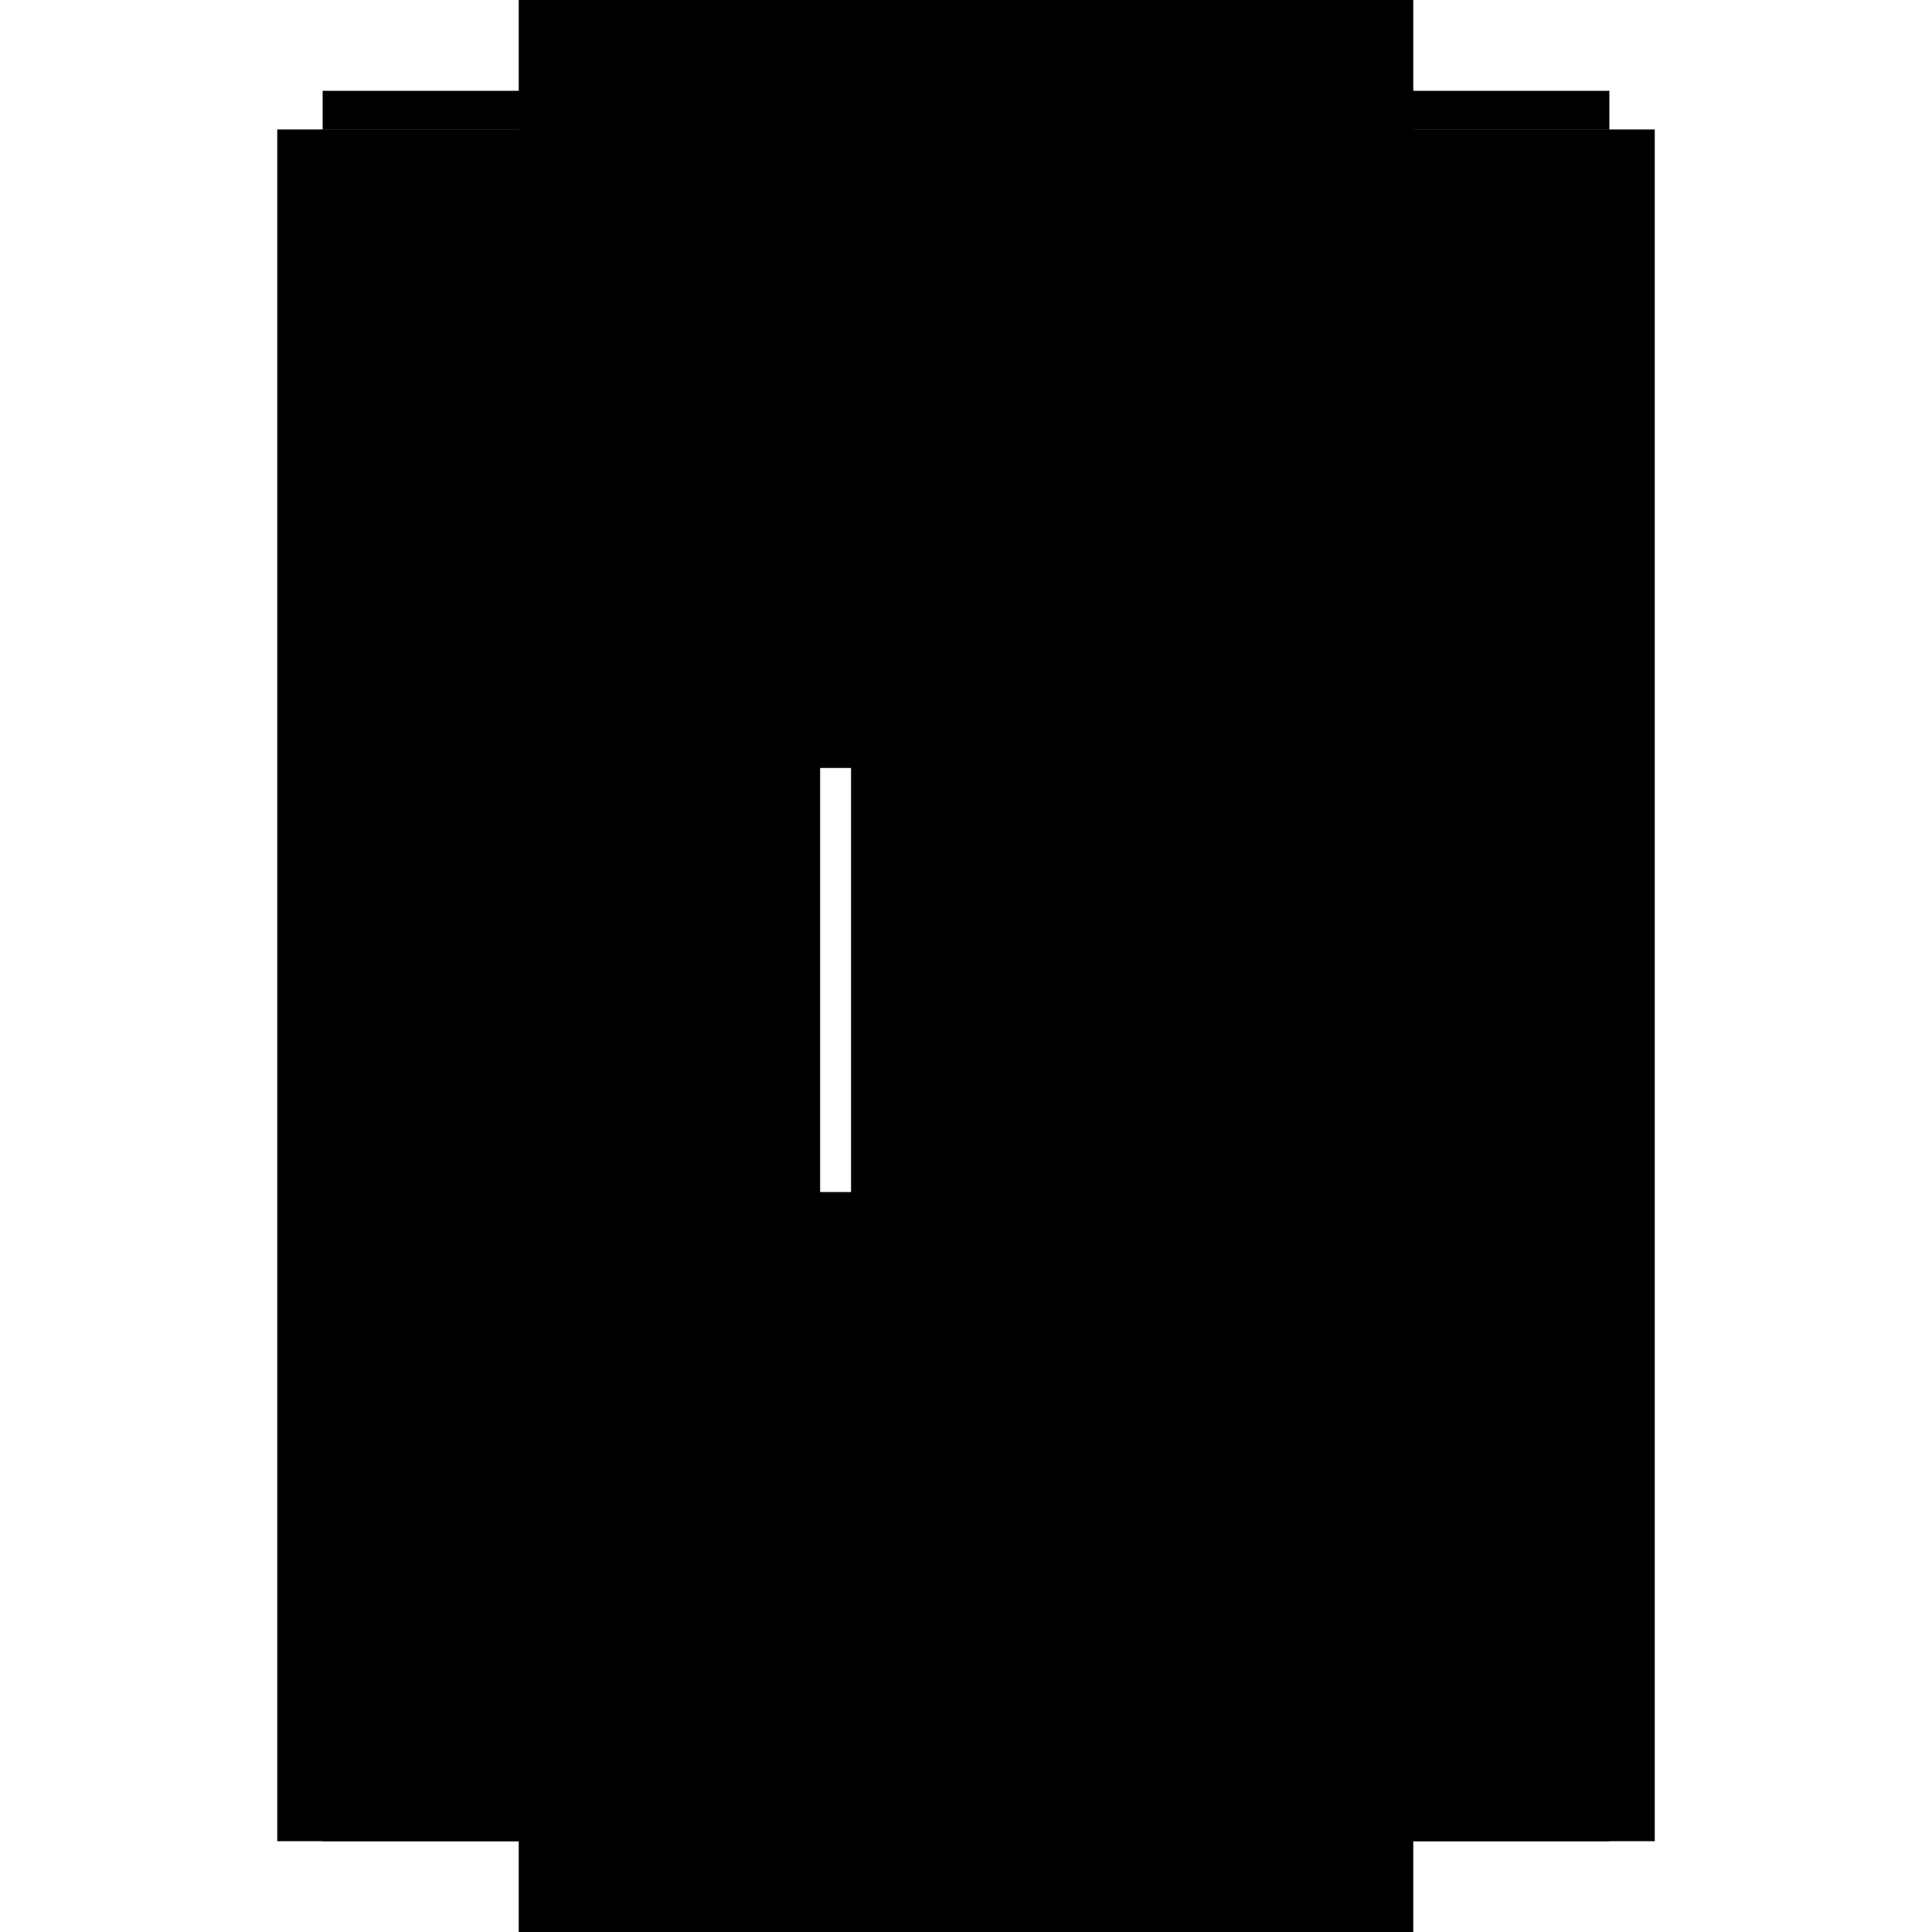 <?xml version="1.0" encoding="utf-8" ?>
<svg xmlns="http://www.w3.org/2000/svg" xmlns:ev="http://www.w3.org/2001/xml-events" xmlns:xlink="http://www.w3.org/1999/xlink" baseProfile="full" height="100%" version="1.1" viewBox="-1,-1,2,2" width="100%">
  <defs>
    <style type="text/css"><![CDATA[.vectorEffectClass {vector-effect: non-scaling-stroke;}]]></style>
  </defs>
  <line class="vectorEffectClass" fill="none" stroke="black" stroke-width="0.5" x1="-0.463" x2="-0.463" y1="0.906" y2="-0.866"/>
  <line class="vectorEffectClass" fill="none" stroke="black" stroke-width="0.5" x1="0.463" x2="0.463" y1="0.906" y2="-0.866"/>
  <line class="vectorEffectClass" fill="none" stroke="black" stroke-width="0.5" x1="-0.416" x2="-0.416" y1="0.859" y2="-0.859"/>
  <line class="vectorEffectClass" fill="none" stroke="black" stroke-width="0.5" x1="0.416" x2="0.416" y1="0.859" y2="-0.859"/>
  <line class="vectorEffectClass" fill="none" stroke="black" stroke-width="0.5" x1="0.373" x2="0.373" y1="0.852" y2="-0.205"/>
  <line class="vectorEffectClass" fill="none" stroke="black" stroke-width="0.5" x1="0.401" x2="0.401" y1="0.852" y2="-0.205"/>
  <line class="vectorEffectClass" fill="none" stroke="black" stroke-width="0.5" x1="0.147" x2="0.147" y1="0.852" y2="-0.205"/>
  <line class="vectorEffectClass" fill="none" stroke="black" stroke-width="0.5" x1="-0.401" x2="-0.401" y1="0.484" y2="-0.455"/>
  <line class="vectorEffectClass" fill="none" stroke="black" stroke-width="0.5" x1="0.131" x2="0.131" y1="0.484" y2="-0.455"/>
  <line class="vectorEffectClass" fill="none" stroke="black" stroke-width="0.5" x1="-0.416" x2="0.416" y1="0.906" y2="0.906"/>
  <line class="vectorEffectClass" fill="none" stroke="black" stroke-width="0.5" x1="-0.416" x2="0.416" y1="-0.906" y2="-0.906"/>
  <line class="vectorEffectClass" fill="none" stroke="black" stroke-width="0.5" x1="-0.401" x2="0.401" y1="0.859" y2="0.859"/>
  <line class="vectorEffectClass" fill="none" stroke="black" stroke-width="0.5" x1="-0.401" x2="0.401" y1="-0.859" y2="-0.859"/>
  <line class="vectorEffectClass" fill="none" stroke="black" stroke-width="0.5" x1="-0.401" x2="0.131" y1="0.852" y2="0.852"/>
  <line class="vectorEffectClass" fill="none" stroke="black" stroke-width="0.5" x1="-0.401" x2="0.131" y1="-0.85" y2="-0.85"/>
  <line class="vectorEffectClass" fill="none" stroke="black" stroke-width="0.5" x1="-0.401" x2="0.131" y1="-0.455" y2="-0.455"/>
  <line class="vectorEffectClass" fill="none" stroke="black" stroke-width="0.5" x1="-0.401" x2="0.131" y1="-0.47" y2="-0.47"/>
  <line class="vectorEffectClass" fill="none" stroke="black" stroke-width="0.5" x1="-0.401" x2="0.131" y1="0.5" y2="0.5"/>
  <line class="vectorEffectClass" fill="none" stroke="black" stroke-width="0.5" x1="-0.401" x2="0.131" y1="0.484" y2="0.484"/>
  <line class="vectorEffectClass" fill="none" stroke="black" stroke-width="0.5" x1="0.373" x2="0.373" y1="-0.47" y2="-0.85"/>
  <line class="vectorEffectClass" fill="none" stroke="black" stroke-width="0.5" x1="-0.401" x2="-0.401" y1="-0.47" y2="-0.85"/>
  <line class="vectorEffectClass" fill="none" stroke="black" stroke-width="0.5" x1="0.401" x2="0.401" y1="-0.47" y2="-0.85"/>
  <line class="vectorEffectClass" fill="none" stroke="black" stroke-width="0.5" x1="0.131" x2="0.131" y1="-0.47" y2="-0.85"/>
  <line class="vectorEffectClass" fill="none" stroke="black" stroke-width="0.5" x1="0.147" x2="0.147" y1="-0.47" y2="-0.85"/>
  <line class="vectorEffectClass" fill="none" stroke="black" stroke-width="0.5" x1="-0.401" x2="-0.401" y1="0.852" y2="0.5"/>
  <line class="vectorEffectClass" fill="none" stroke="black" stroke-width="0.5" x1="0.131" x2="0.131" y1="0.852" y2="0.5"/>
  <line class="vectorEffectClass" fill="none" stroke="black" stroke-width="0.5" x1="0.373" x2="0.373" y1="-0.22" y2="-0.455"/>
  <line class="vectorEffectClass" fill="none" stroke="black" stroke-width="0.5" x1="0.401" x2="0.401" y1="-0.22" y2="-0.455"/>
  <line class="vectorEffectClass" fill="none" stroke="black" stroke-width="0.5" x1="0.147" x2="0.147" y1="-0.22" y2="-0.455"/>
  <line class="vectorEffectClass" fill="none" stroke="black" stroke-width="0.5" x1="0.147" x2="0.373" y1="0.852" y2="0.852"/>
  <line class="vectorEffectClass" fill="none" stroke="black" stroke-width="0.5" x1="0.147" x2="0.373" y1="-0.85" y2="-0.85"/>
  <line class="vectorEffectClass" fill="none" stroke="black" stroke-width="0.5" x1="0.147" x2="0.373" y1="-0.455" y2="-0.455"/>
  <line class="vectorEffectClass" fill="none" stroke="black" stroke-width="0.5" x1="0.147" x2="0.373" y1="-0.47" y2="-0.47"/>
  <line class="vectorEffectClass" fill="none" stroke="black" stroke-width="0.5" x1="0.147" x2="0.373" y1="-0.205" y2="-0.205"/>
  <line class="vectorEffectClass" fill="none" stroke="black" stroke-width="0.5" x1="0.147" x2="0.373" y1="-0.22" y2="-0.22"/>
  <line class="vectorEffectClass" fill="none" stroke="black" stroke-width="0.5" x1="-0.416" x2="-0.416" y1="0.906" y2="0.859"/>
  <line class="vectorEffectClass" fill="none" stroke="black" stroke-width="0.5" x1="-0.463" x2="-0.416" y1="0.906" y2="0.906"/>
  <line class="vectorEffectClass" fill="none" stroke="black" stroke-width="0.5" x1="-0.463" x2="-0.416" y1="-0.866" y2="-0.866"/>
  <line class="vectorEffectClass" fill="none" stroke="black" stroke-width="0.5" x1="0.416" x2="0.416" y1="0.906" y2="0.859"/>
  <line class="vectorEffectClass" fill="none" stroke="black" stroke-width="0.5" x1="0.416" x2="0.463" y1="0.906" y2="0.906"/>
  <line class="vectorEffectClass" fill="none" stroke="black" stroke-width="0.5" x1="0.416" x2="0.463" y1="-0.866" y2="-0.866"/>
  <line class="vectorEffectClass" fill="none" stroke="black" stroke-width="0.5" x1="-0.416" x2="-0.416" y1="-0.866" y2="-0.906"/>
  <line class="vectorEffectClass" fill="none" stroke="black" stroke-width="0.5" x1="0.416" x2="0.416" y1="-0.866" y2="-0.906"/>
  <line class="vectorEffectClass" fill="none" stroke="black" stroke-width="0.5" x1="0.373" x2="0.401" y1="0.852" y2="0.852"/>
  <line class="vectorEffectClass" fill="none" stroke="black" stroke-width="0.5" x1="0.373" x2="0.401" y1="-0.85" y2="-0.85"/>
  <line class="vectorEffectClass" fill="none" stroke="black" stroke-width="0.5" x1="0.373" x2="0.401" y1="-0.455" y2="-0.455"/>
  <line class="vectorEffectClass" fill="none" stroke="black" stroke-width="0.5" x1="0.373" x2="0.401" y1="-0.47" y2="-0.47"/>
  <line class="vectorEffectClass" fill="none" stroke="black" stroke-width="0.5" x1="0.373" x2="0.401" y1="-0.205" y2="-0.205"/>
  <line class="vectorEffectClass" fill="none" stroke="black" stroke-width="0.5" x1="0.373" x2="0.401" y1="-0.22" y2="-0.22"/>
  <line class="vectorEffectClass" fill="none" stroke="black" stroke-width="0.5" x1="-0.401" x2="-0.401" y1="0.5" y2="0.484"/>
  <line class="vectorEffectClass" fill="none" stroke="black" stroke-width="0.5" x1="0.131" x2="0.131" y1="0.5" y2="0.484"/>
  <line class="vectorEffectClass" fill="none" stroke="black" stroke-width="0.5" x1="0.131" x2="0.147" y1="0.852" y2="0.852"/>
  <line class="vectorEffectClass" fill="none" stroke="black" stroke-width="0.5" x1="0.131" x2="0.147" y1="-0.85" y2="-0.85"/>
  <line class="vectorEffectClass" fill="none" stroke="black" stroke-width="0.5" x1="0.401" x2="0.401" y1="-0.205" y2="-0.22"/>
  <line class="vectorEffectClass" fill="none" stroke="black" stroke-width="0.5" x1="0.147" x2="0.147" y1="-0.205" y2="-0.22"/>
  <line class="vectorEffectClass" fill="none" stroke="black" stroke-width="0.5" x1="-0.416" x2="-0.401" y1="0.859" y2="0.859"/>
  <line class="vectorEffectClass" fill="none" stroke="black" stroke-width="0.5" x1="0.401" x2="0.416" y1="0.859" y2="0.859"/>
  <line class="vectorEffectClass" fill="none" stroke="black" stroke-width="0.5" x1="-0.416" x2="-0.401" y1="-0.859" y2="-0.859"/>
  <line class="vectorEffectClass" fill="none" stroke="black" stroke-width="0.5" x1="0.401" x2="0.416" y1="-0.859" y2="-0.859"/>
  <line class="vectorEffectClass" fill="none" stroke="black" stroke-width="0.5" x1="-0.401" x2="-0.401" y1="-0.455" y2="-0.47"/>
  <line class="vectorEffectClass" fill="none" stroke="black" stroke-width="0.5" x1="0.401" x2="0.401" y1="-0.455" y2="-0.47"/>
  <line class="vectorEffectClass" fill="none" stroke="black" stroke-width="0.5" x1="0.131" x2="0.131" y1="-0.455" y2="-0.47"/>
  <line class="vectorEffectClass" fill="none" stroke="black" stroke-width="0.5" x1="0.147" x2="0.147" y1="-0.455" y2="-0.47"/>
  <line class="vectorEffectClass" fill="none" stroke="black" stroke-width="0.5" x1="-0.401" x2="-0.401" y1="-0.85" y2="-0.859"/>
  <line class="vectorEffectClass" fill="none" stroke="black" stroke-width="0.5" x1="0.401" x2="0.401" y1="-0.85" y2="-0.859"/>
  <line class="vectorEffectClass" fill="none" stroke="black" stroke-width="0.5" x1="-0.416" x2="-0.416" y1="-0.859" y2="-0.866"/>
  <line class="vectorEffectClass" fill="none" stroke="black" stroke-width="0.5" x1="0.416" x2="0.416" y1="-0.859" y2="-0.866"/>
  <line class="vectorEffectClass" fill="none" stroke="black" stroke-width="0.5" x1="-0.401" x2="-0.401" y1="0.859" y2="0.852"/>
  <line class="vectorEffectClass" fill="none" stroke="black" stroke-width="0.5" x1="0.401" x2="0.401" y1="0.859" y2="0.852"/>
</svg>
